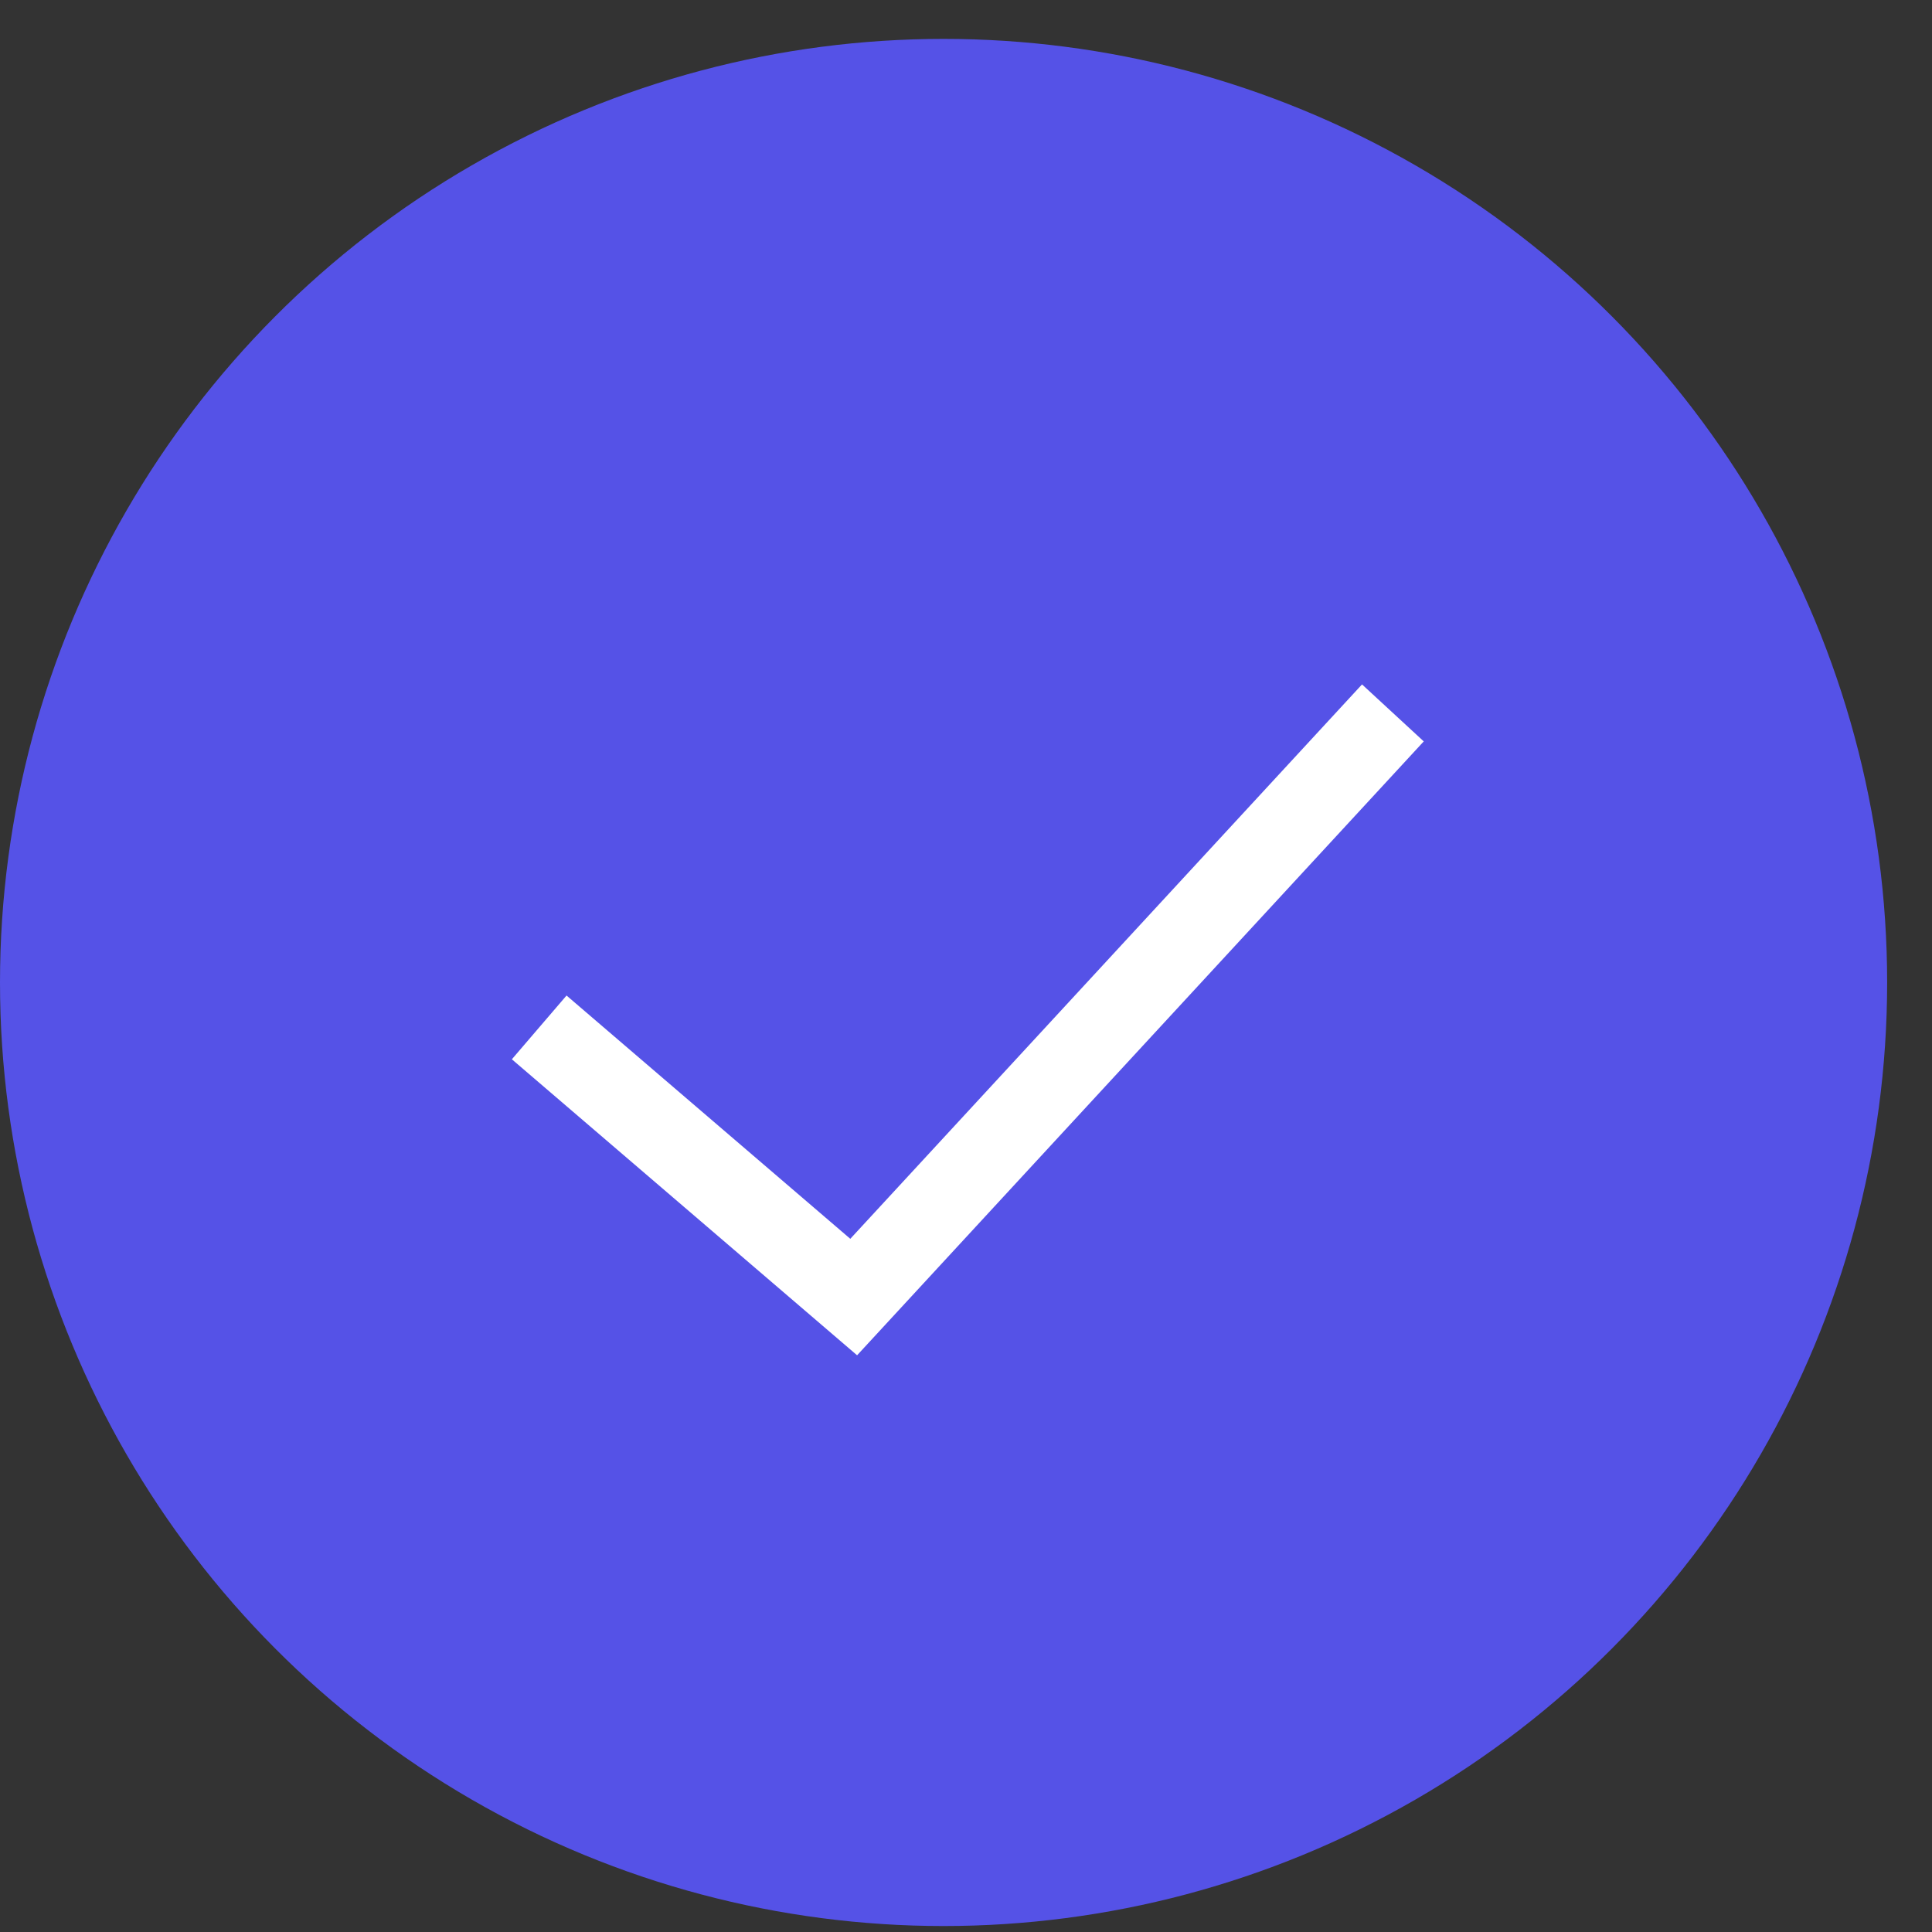 <svg width="23" height="23" viewBox="0 0 23 23" fill="none" xmlns="http://www.w3.org/2000/svg">
<rect x="0" y="0" width="23" height="23" fill="#333333" stroke="none"/>
<circle cx="11.233" cy="11.696" r="11.233" fill="#5552E7"/>
<path d="M6.419 12.231L10.163 15.441L16.582 8.487" stroke="white"/>
</svg>
